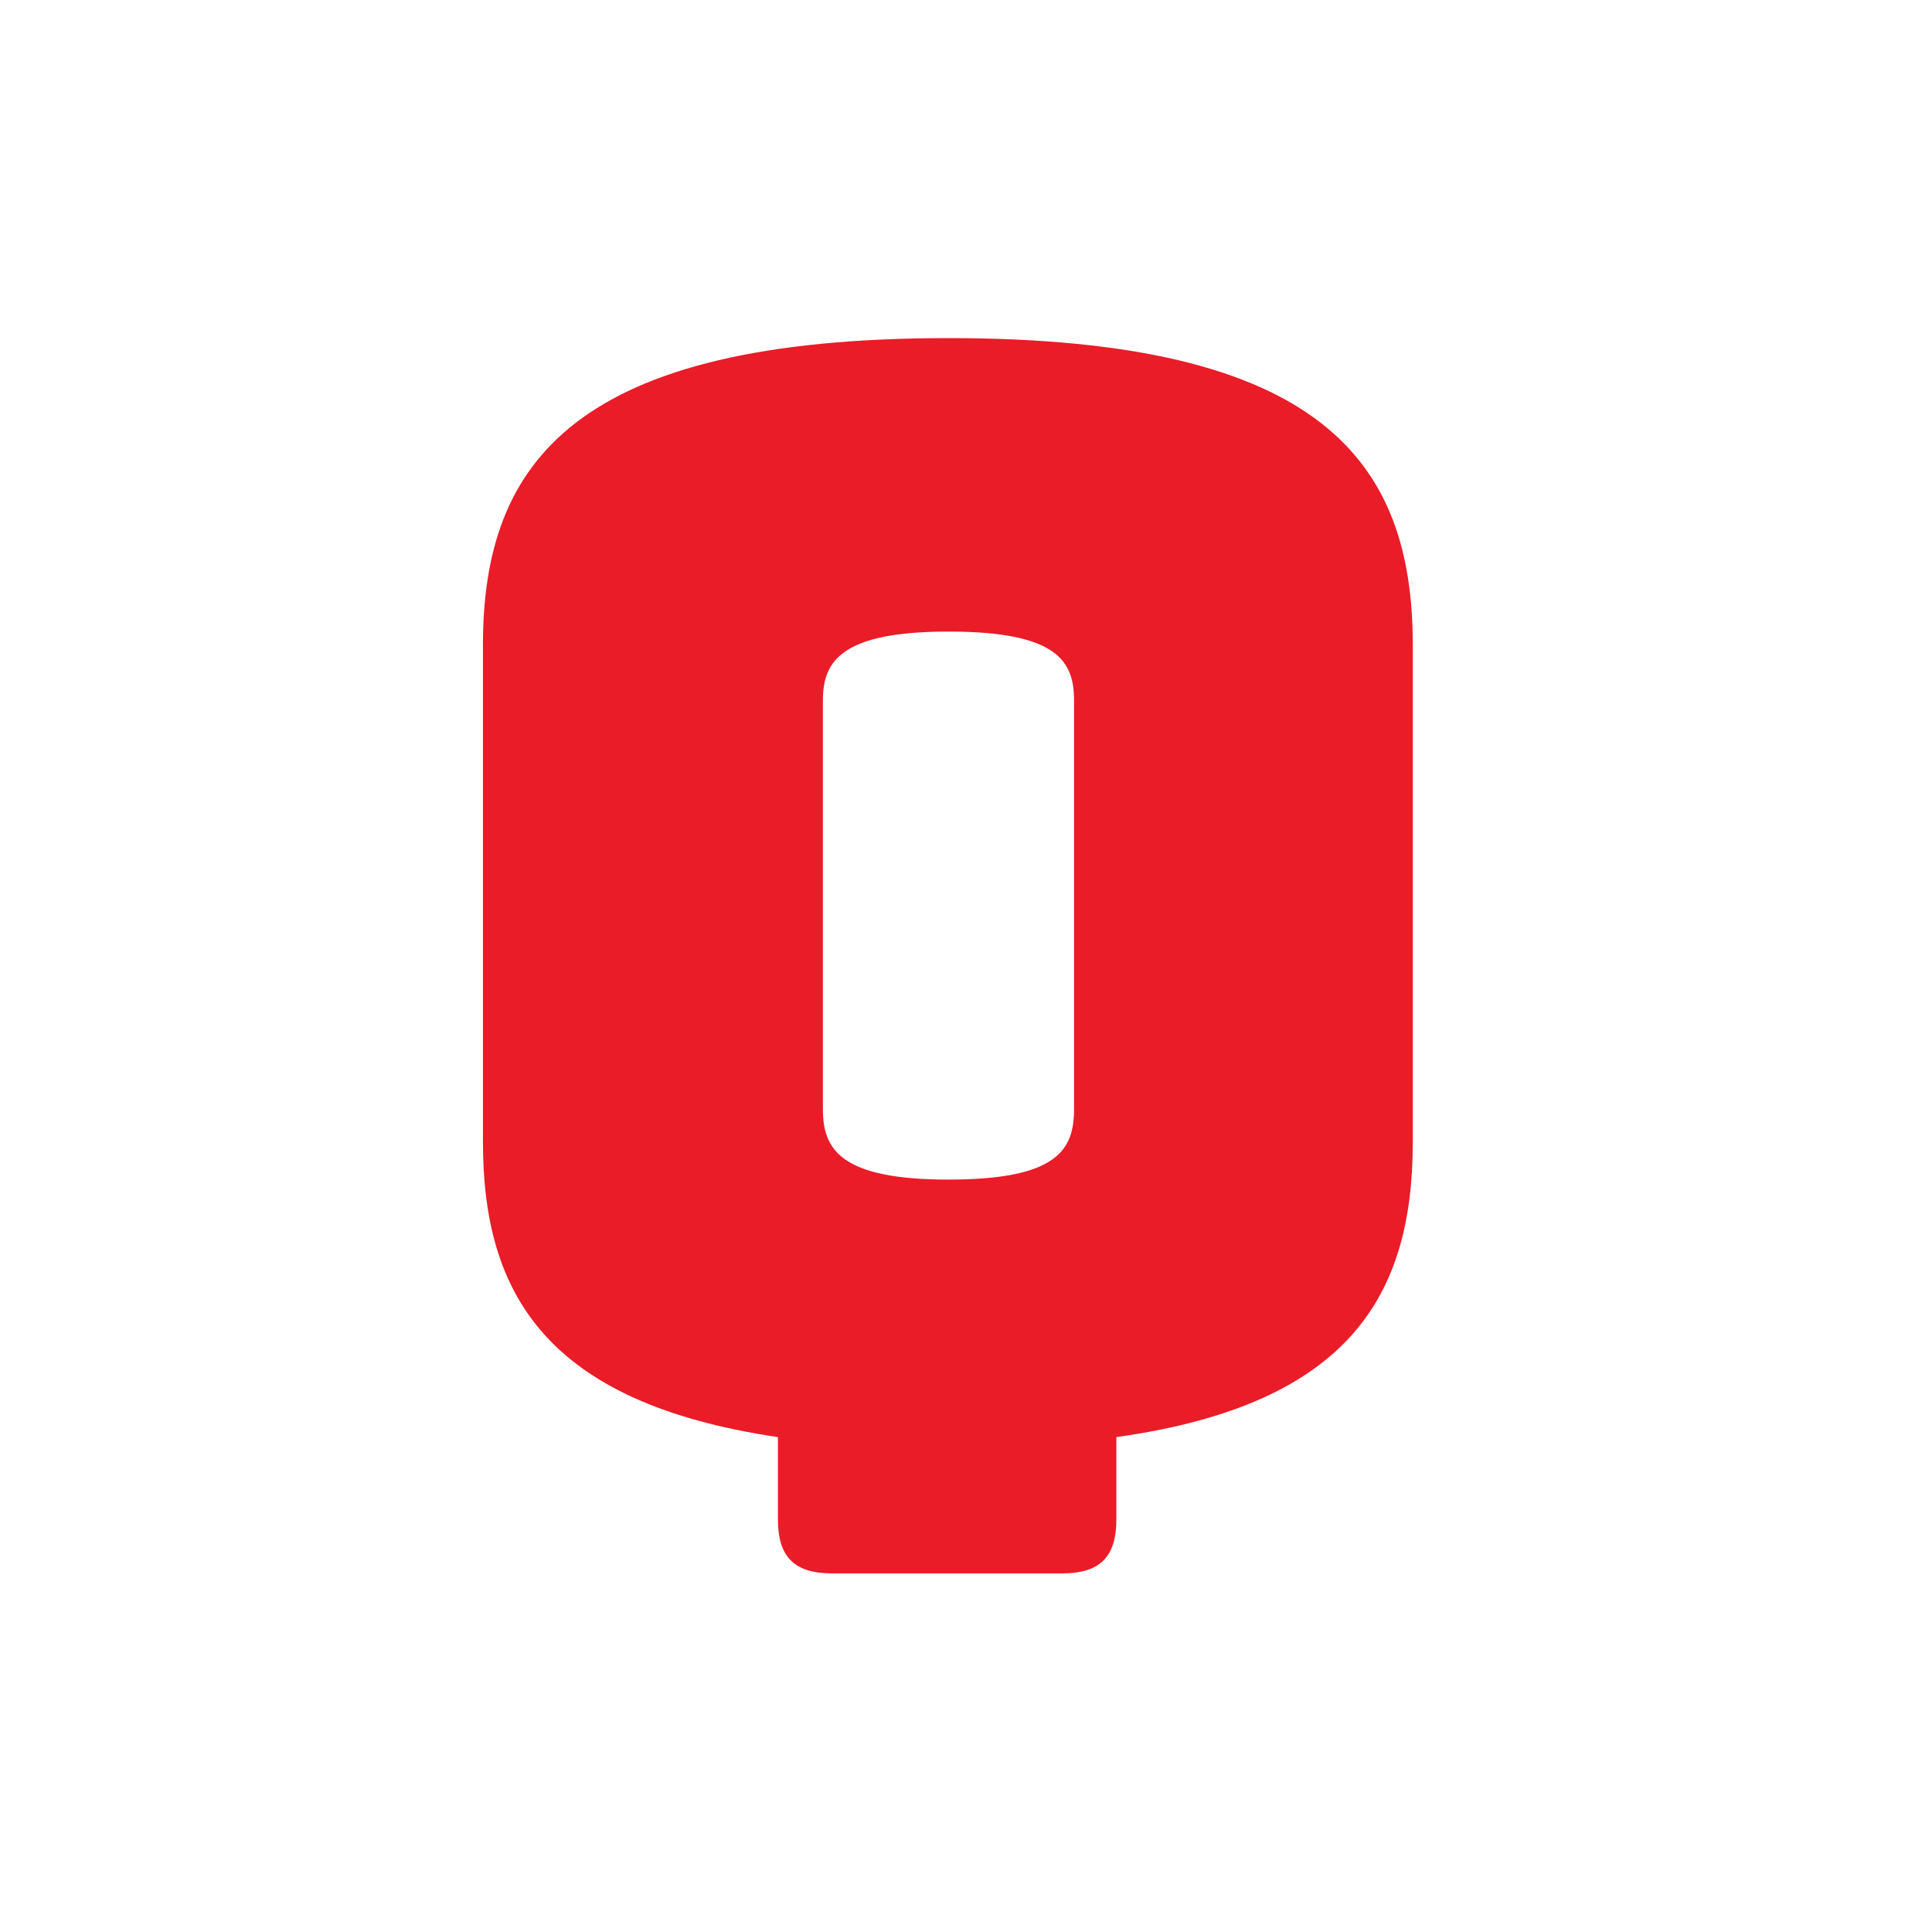 <svg xmlns="http://www.w3.org/2000/svg" xmlns:xlink="http://www.w3.org/1999/xlink" width="40" height="40" viewBox="0 0 40 40"><defs><clipPath id="a"><rect width="40" height="40" transform="translate(435 11815)" fill="#fff" stroke="#707070" stroke-width="1"/></clipPath></defs><g transform="translate(-435 -11815)" clip-path="url(#a)"><path d="M2.372,2.79c.775,0,1.116-.341,1.116-1.116V-.031C8.354-.713,9.625-3.007,9.625-6.138V-16.43c0-3.782-1.86-6.355-9.61-6.355s-9.641,2.573-9.641,6.355V-6.138c0,3.131,1.3,5.394,6.107,6.107V1.674c0,.775.341,1.116,1.116,1.116Zm-4.96-9.61v-8.463c0-.806.372-1.426,2.6-1.426,2.263,0,2.6.62,2.6,1.426V-6.82c0,.837-.341,1.457-2.6,1.457C-2.216-5.363-2.588-5.983-2.588-6.82Z" transform="translate(454.625 11844.785)" fill="#ea1c28"/></g></svg>